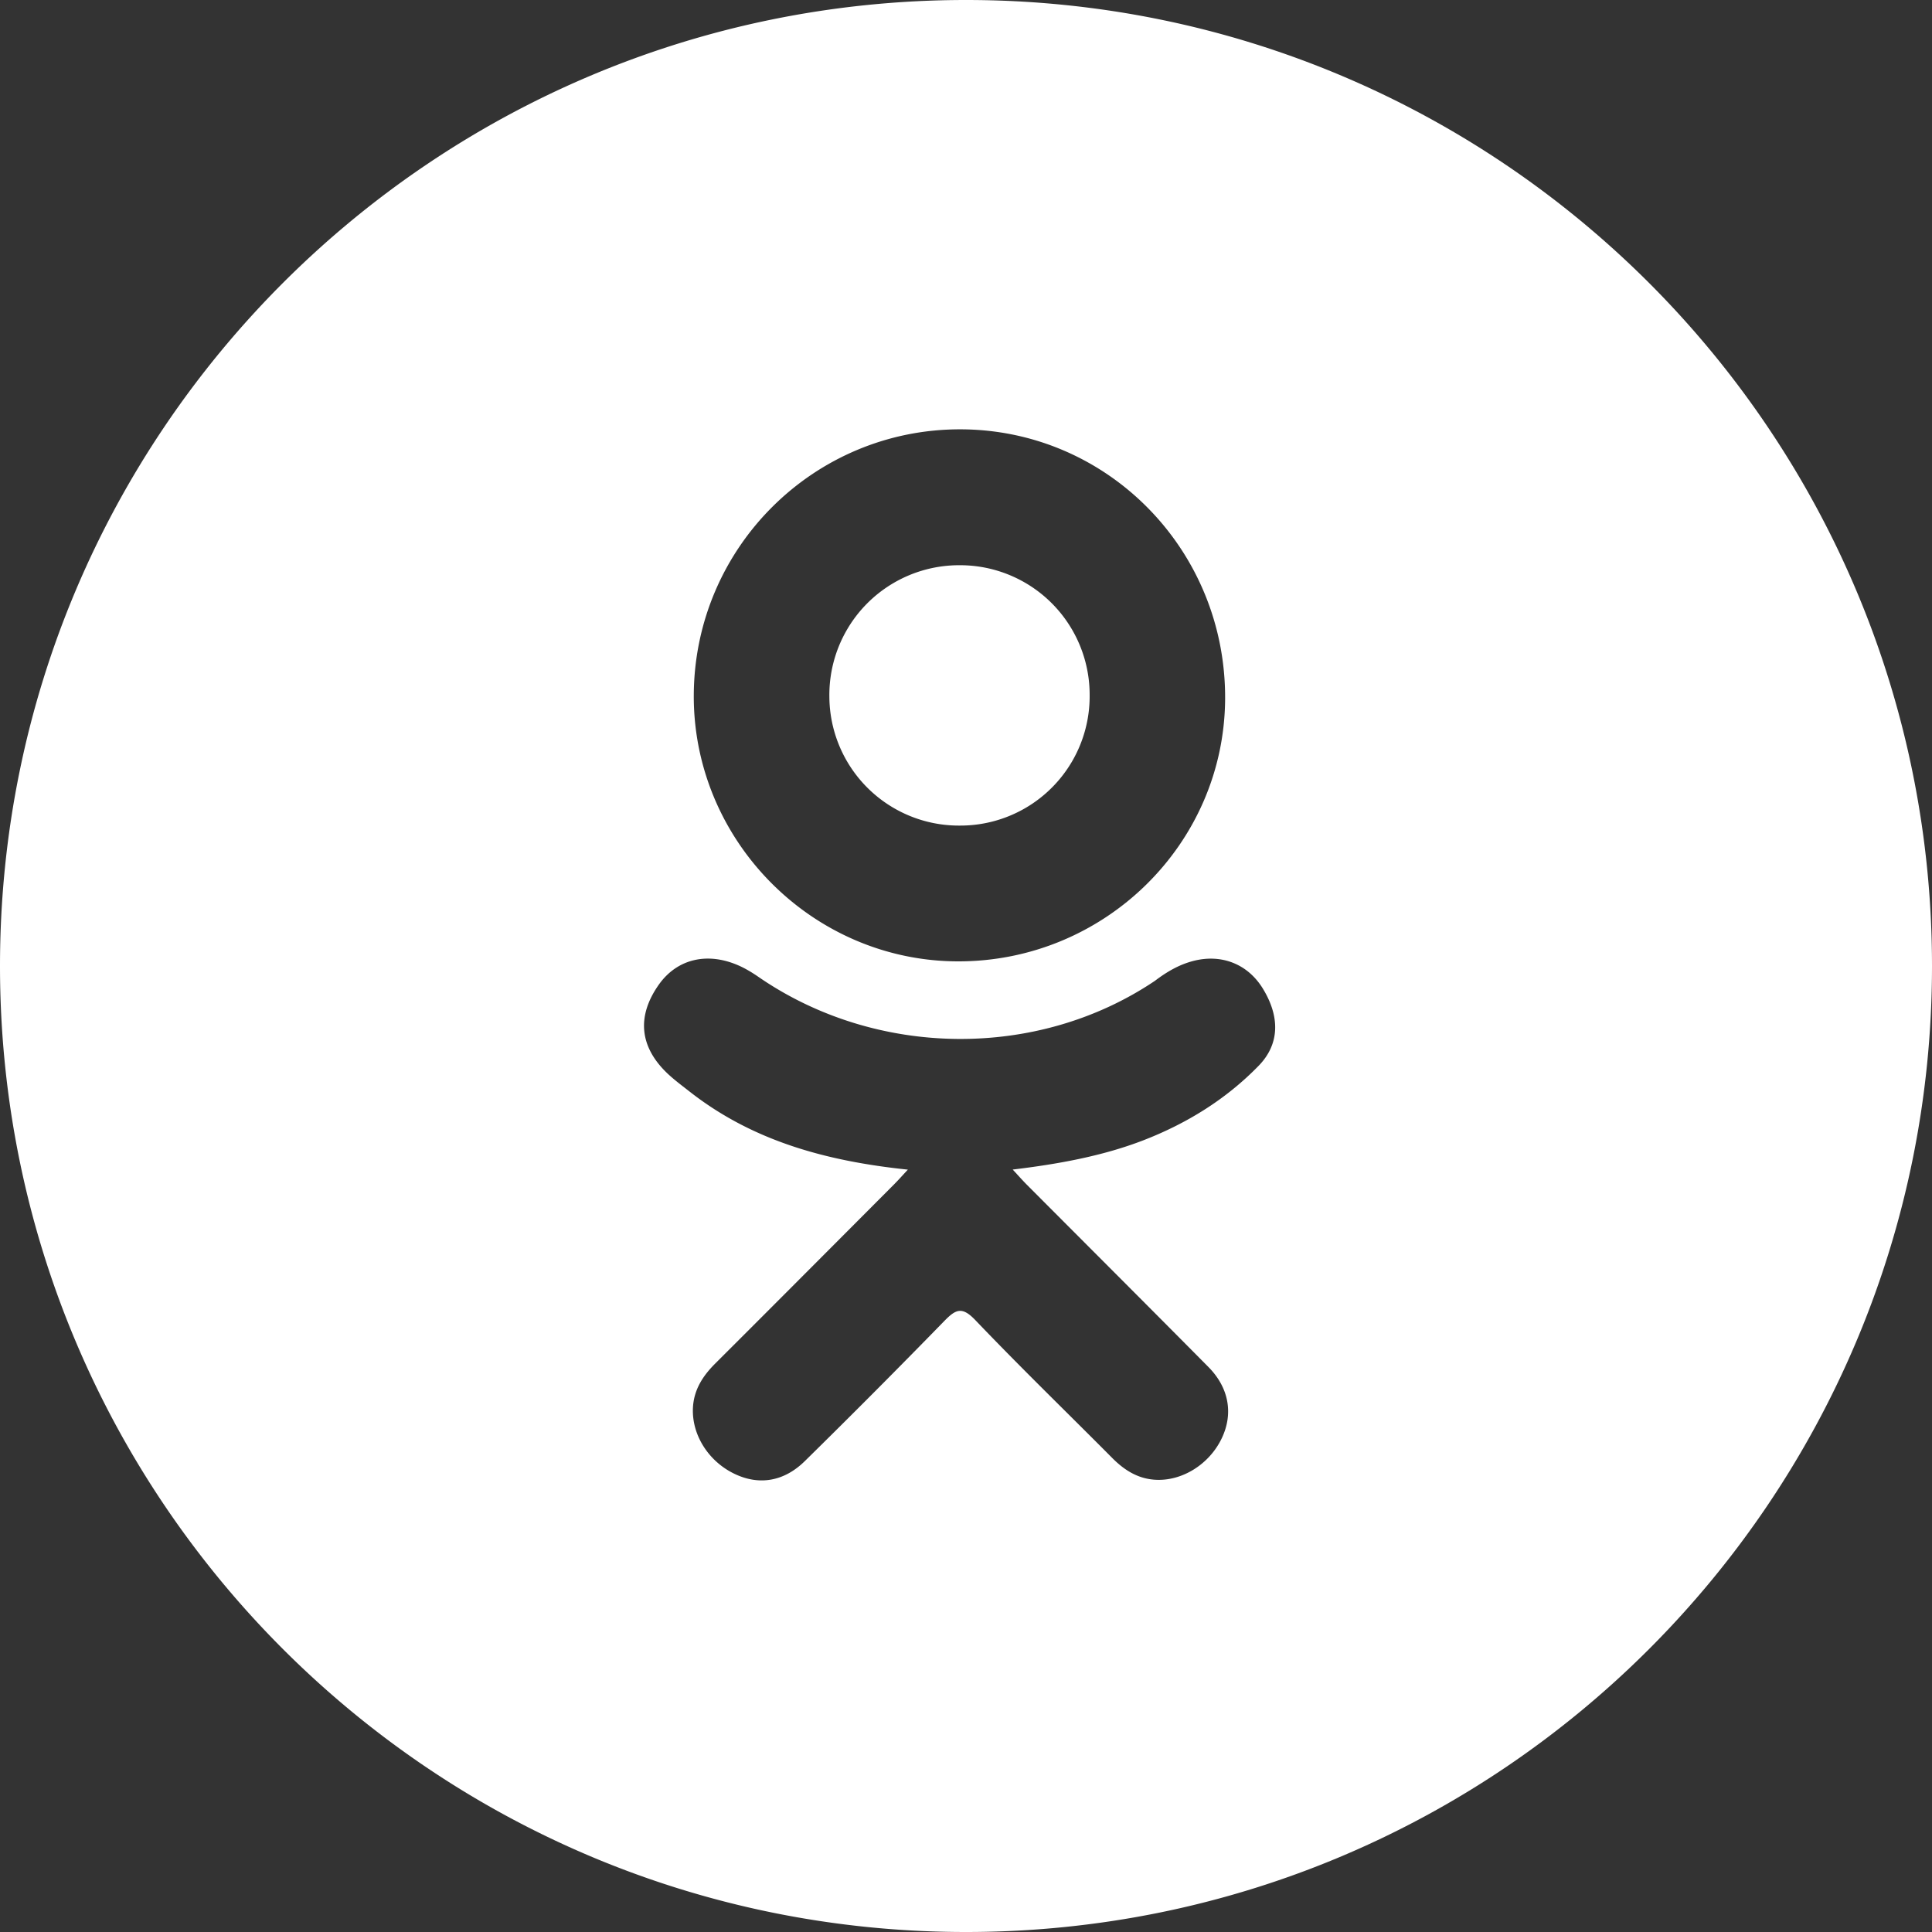 <svg xmlns="http://www.w3.org/2000/svg" width="50" height="50" fill="none"><rect width="100%" height="100%" fill="#333333" stroke="none"/><path fill="#fff" fill-rule="evenodd" d="M0 25C0 11.193 11.193 0 25 0s25 11.193 25 25-11.193 25-25 25S0 38.807 0 25Zm23.495 5.27c-2.109-.22-4.01-.74-5.638-2.012l-.122-.095c-.163-.126-.325-.252-.473-.393-.712-.685-.784-1.468-.22-2.276.482-.691 1.292-.876 2.133-.48.163.078.319.174.467.277 3.034 2.084 7.202 2.142 10.247.093.302-.23.624-.42.998-.516.727-.186 1.405.08 1.795.716.445.727.44 1.436-.11 2-.842.864-1.854 1.49-2.98 1.926-1.064.412-2.23.62-3.383.758l.117.127c.1.11.167.183.248.265l1.712 1.716.002.002c.997.999 1.994 1.998 2.987 3.001.532.538.643 1.205.35 1.83-.32.685-1.037 1.134-1.74 1.086-.445-.03-.792-.252-1.101-.563-.387-.39-.777-.777-1.167-1.165-.8-.794-1.599-1.59-2.377-2.404-.337-.352-.5-.286-.797.02a236.784 236.784 0 0 1-3.613 3.629c-.546.538-1.196.635-1.829.327-.673-.326-1.101-1.013-1.068-1.703.023-.467.253-.824.573-1.144 1.25-1.247 2.496-2.497 3.742-3.747l.9-.903a7.14 7.14 0 0 0 .196-.208l.151-.164Zm-5.54-12.29c-.022 3.769 3.063 6.887 6.825 6.9 3.8.013 6.906-3.034 6.926-6.795.019-3.85-3.037-6.963-6.843-6.974-3.8-.01-6.886 3.06-6.908 6.87Zm6.88-3.352A3.353 3.353 0 0 1 28.2 17.99a3.346 3.346 0 0 1-3.346 3.376 3.353 3.353 0 0 1-3.39-3.336 3.358 3.358 0 0 1 3.372-3.402Z" clip-rule="evenodd"/></svg>